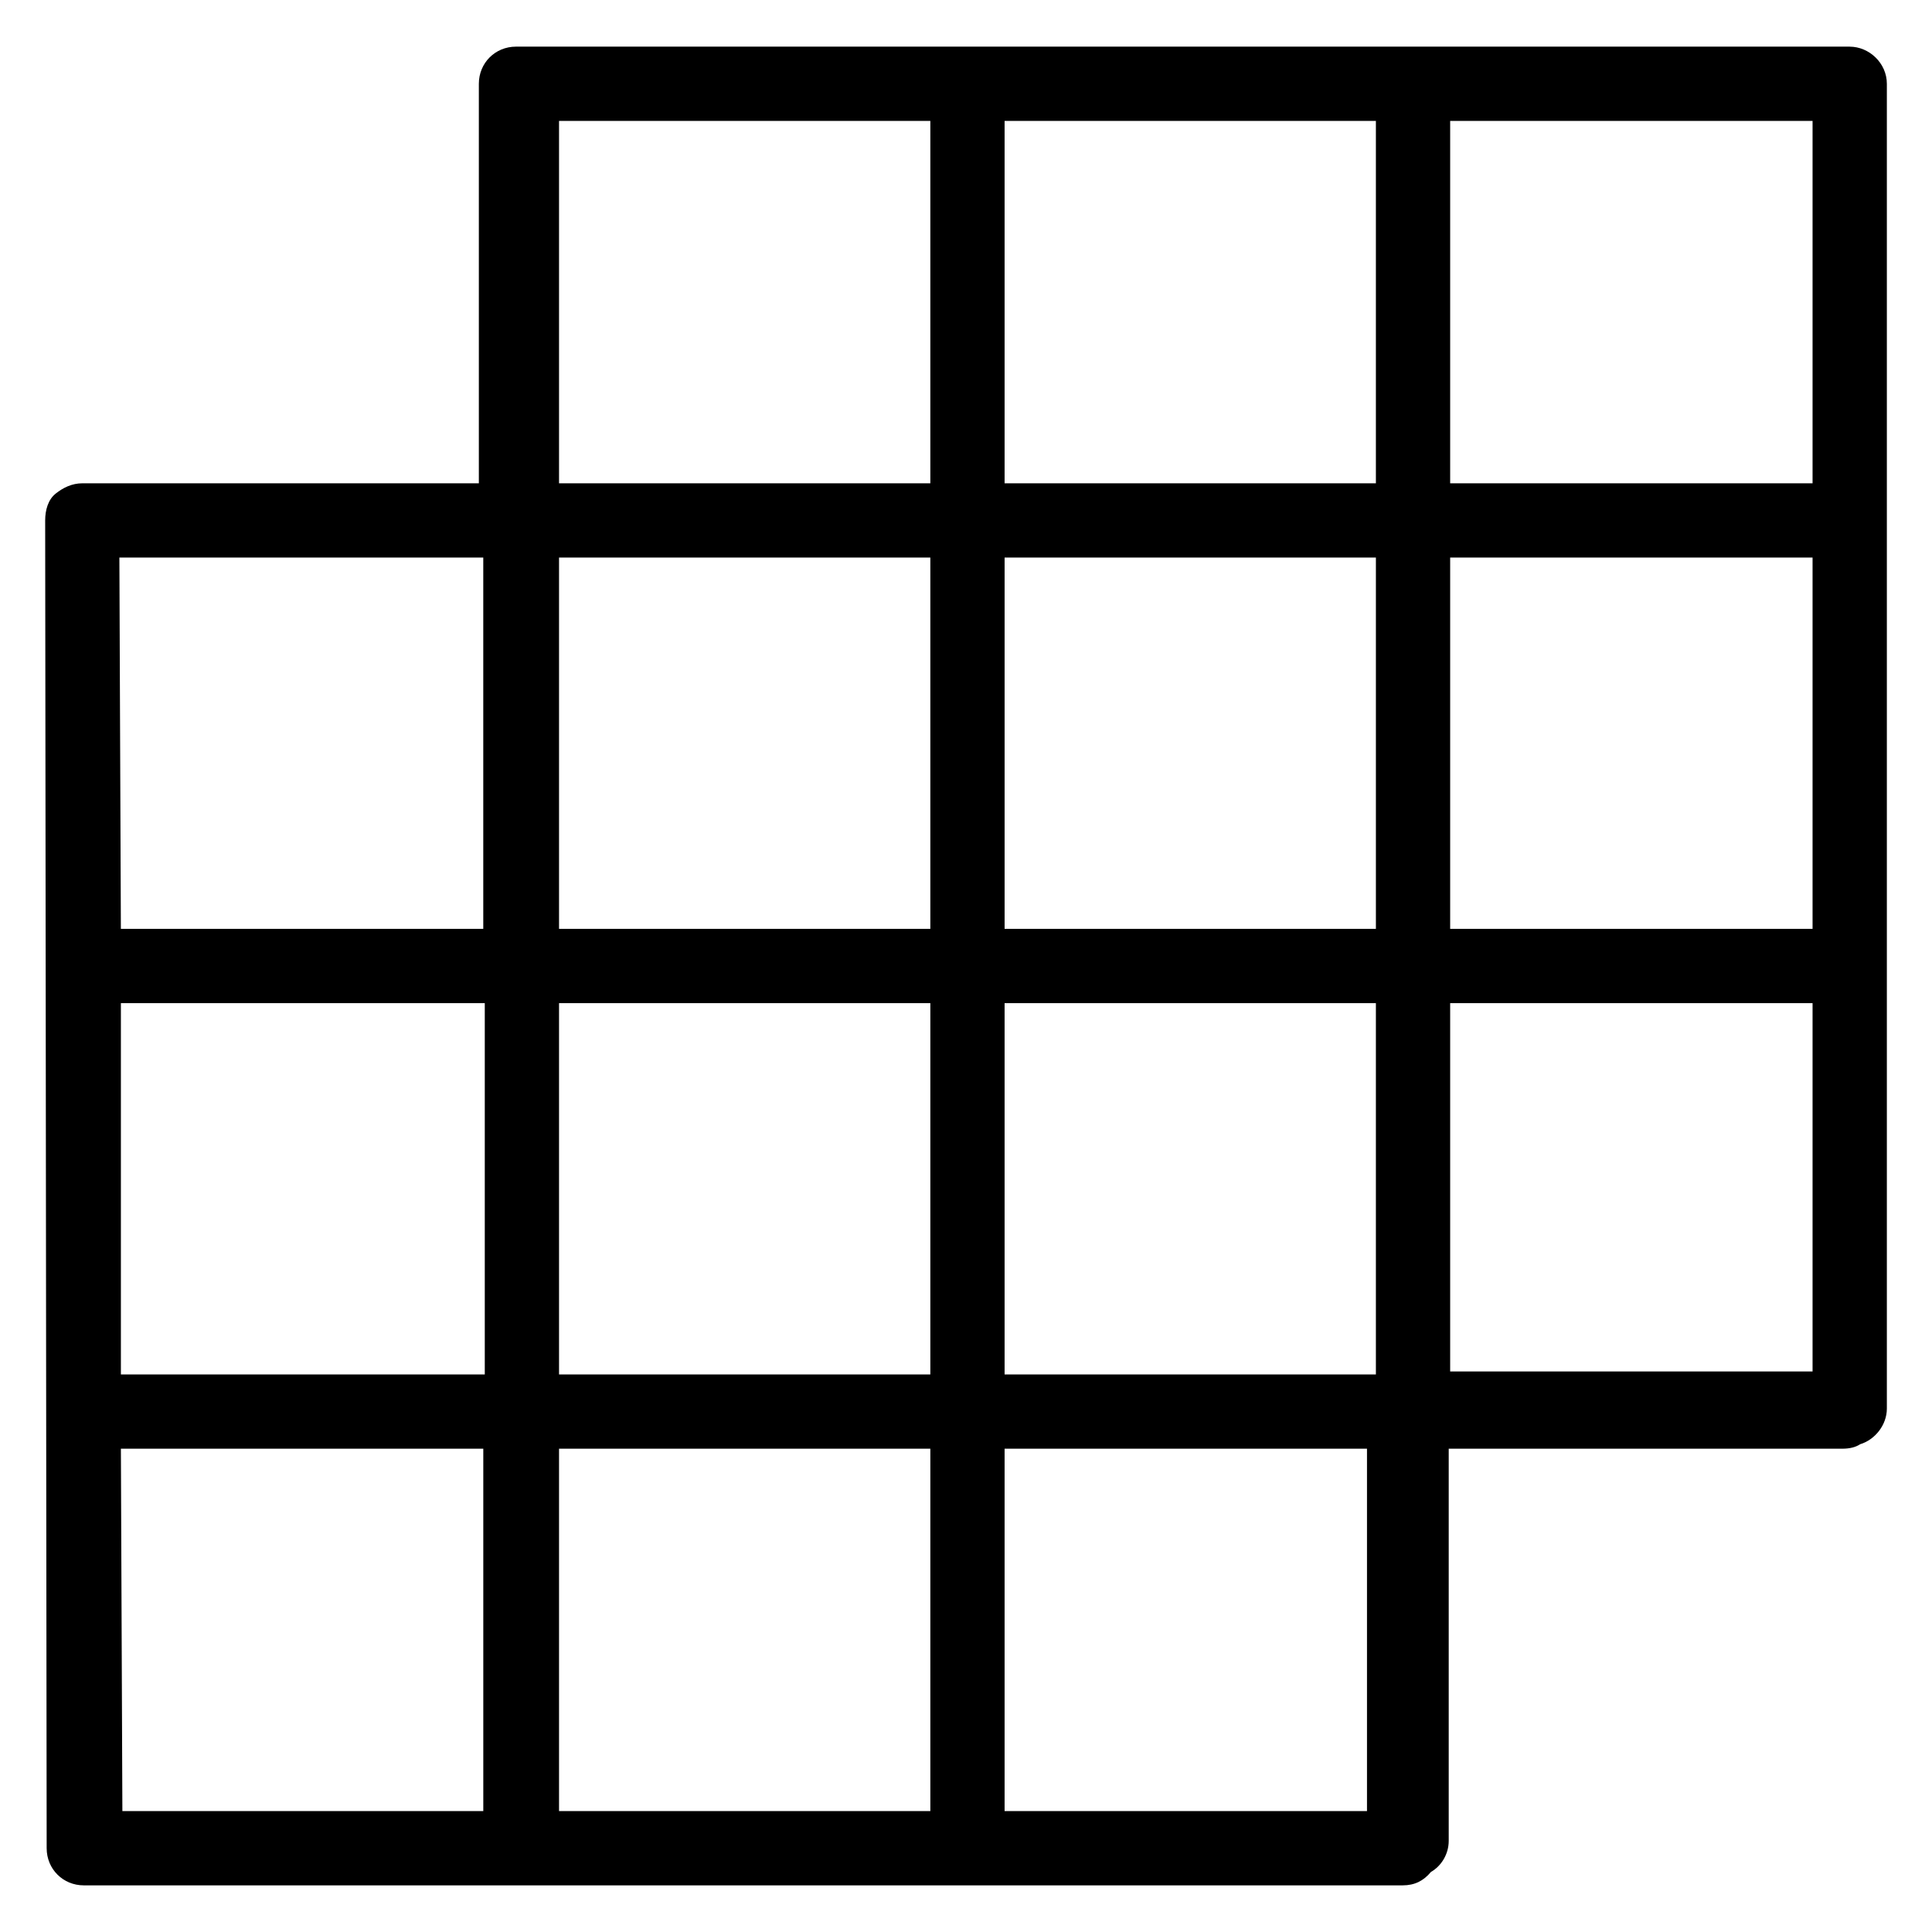 <?xml version="1.0" encoding="UTF-8"?>
<!-- Uploaded to: SVG Repo, www.svgrepo.com, Generator: SVG Repo Mixer Tools -->
<svg fill="#000000" width="800px" height="800px" version="1.1" viewBox="144 144 512 512" xmlns="http://www.w3.org/2000/svg">
 <path d="m634.19 156.36h-353.45c-5.512 0-9.84 4.328-9.84 9.84v105.88h-105.09c-2.754 0-5.117 1.18-7.086 2.754-1.965 1.574-2.754 4.332-2.754 7.086l0.395 351.88c0 5.512 4.328 9.84 9.84 9.84h349.52c3.148 0 5.512-1.18 7.477-3.543 2.754-1.574 4.723-4.723 4.723-8.266v-103.91h104.3c1.969 0 3.543-0.395 4.723-1.18 3.938-1.18 7.086-5.117 7.086-9.445v-351.09c0-5.512-4.723-9.84-9.84-9.84zm-342.04 351.88v-98.398h98.398v98.398zm98.398 19.68v96.039h-98.398v-96.039zm137.76-118.08h96.039v97.613h-96.039zm96.039-19.68h-96.039v-98.398l96.039-0.004zm-115.72 0h-98.398v-98.398h98.398zm-332.99-98.402h96.434v98.398l-96.039 0.004zm214.91 98.402h-98.398v-98.398h98.398zm19.68-118.08v-96.039h98.398v96.039zm-19.68 0h-98.398v-96.039h98.398zm-214.51 137.76h96.434v98.398h-96.434zm234.19 0h98.398v98.398h-98.398zm214.12-137.76h-96.039v-96.039h96.039zm-448.31 255.84h96.039v96.039h-95.645zm234.19 96.039v-96.039h96.039v96.039z"/>
</svg>
